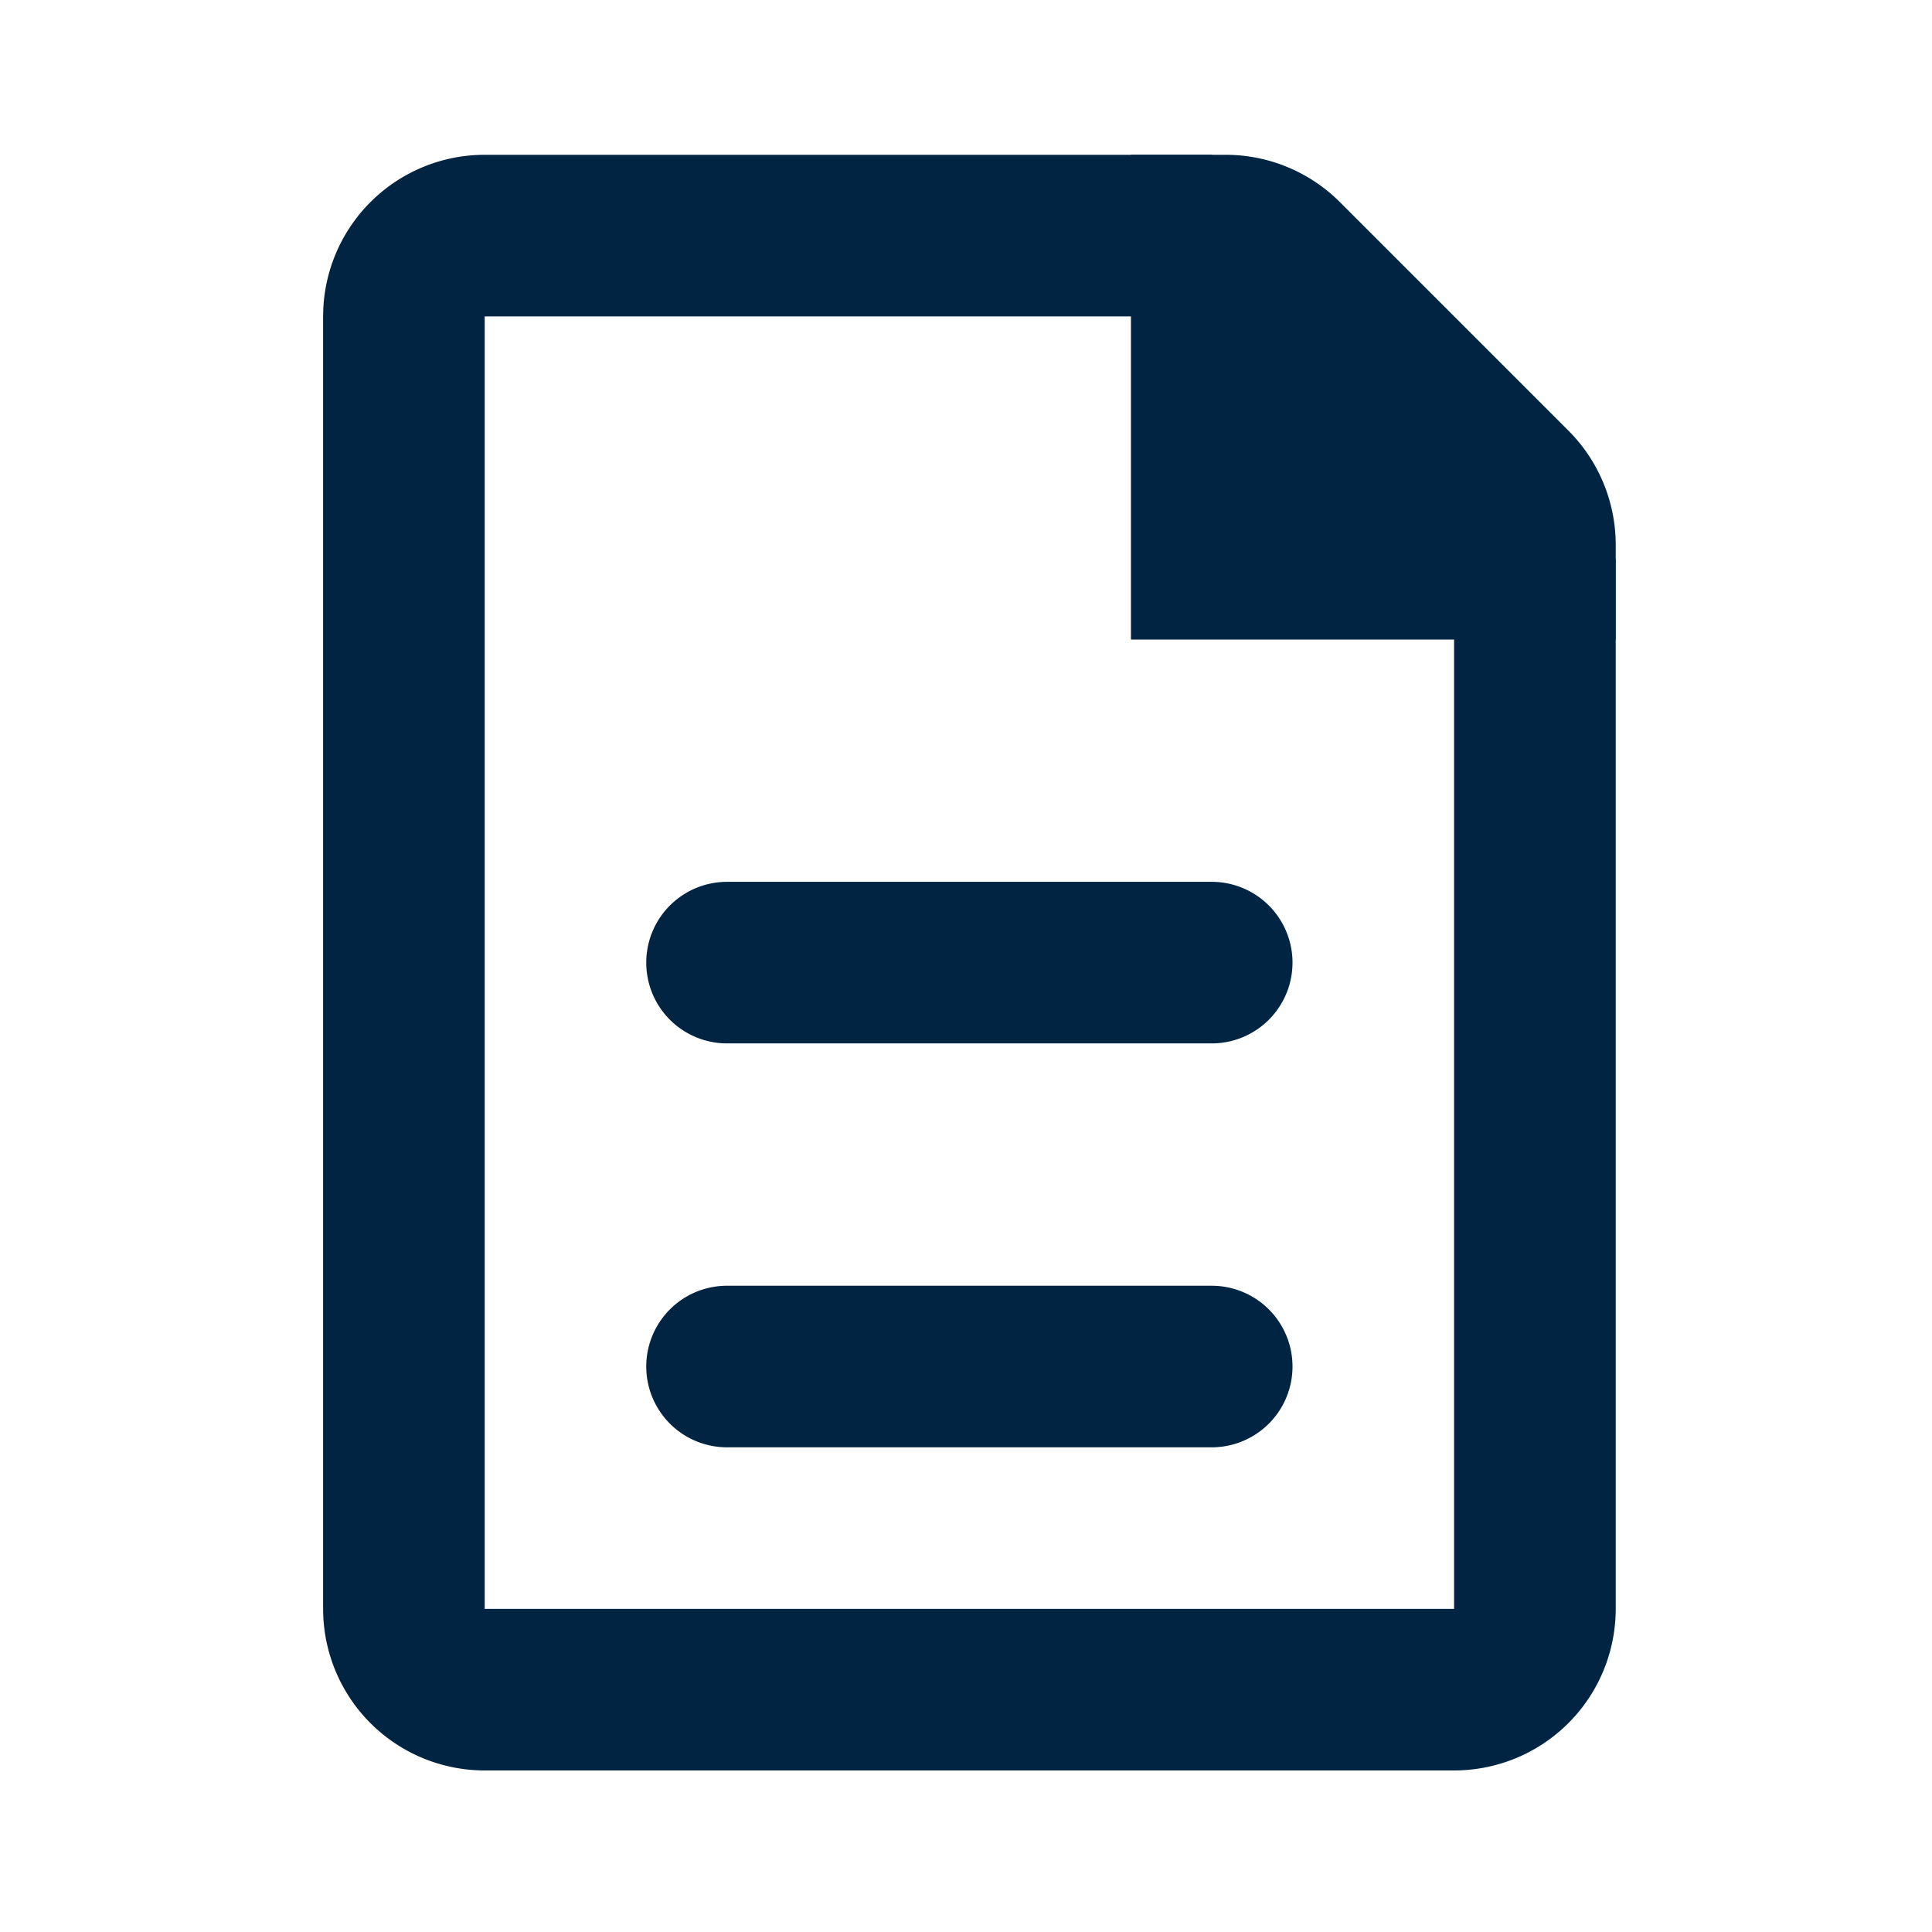 <svg xmlns="http://www.w3.org/2000/svg" width="48" height="48" viewBox="0 0 48 48"><defs><style>.a{fill:none;}.b{fill:#002442;}</style></defs><rect class="a" width="48" height="48"/><path class="b" d="M26.418,6.014l5.68,5.68V38.126H8.014V6.014h18.4m0-4.014H8.014A4.014,4.014,0,0,0,4,6.014V38.126A4.014,4.014,0,0,0,8.014,42.14H32.1a4.014,4.014,0,0,0,4.014-4.014V11.694a4.014,4.014,0,0,0-1.184-2.85l-5.66-5.66A4.014,4.014,0,0,0,26.418,2Z" transform="translate(4.028 1.846)"/><path class="b" d="M26.042,14.042H14V2h2.007L26.042,12.035Z" transform="translate(14.098 1.846)"/><path class="b" d="M22.049,15.014H10.007a2.007,2.007,0,0,1,0-4.014H22.049a2.007,2.007,0,1,1,0,4.014Z" transform="translate(8.056 10.909)"/><path class="b" d="M22.049,20.014H10.007a2.007,2.007,0,1,1,0-4.014H22.049a2.007,2.007,0,1,1,0,4.014Z" transform="translate(8.056 15.944)"/></svg>